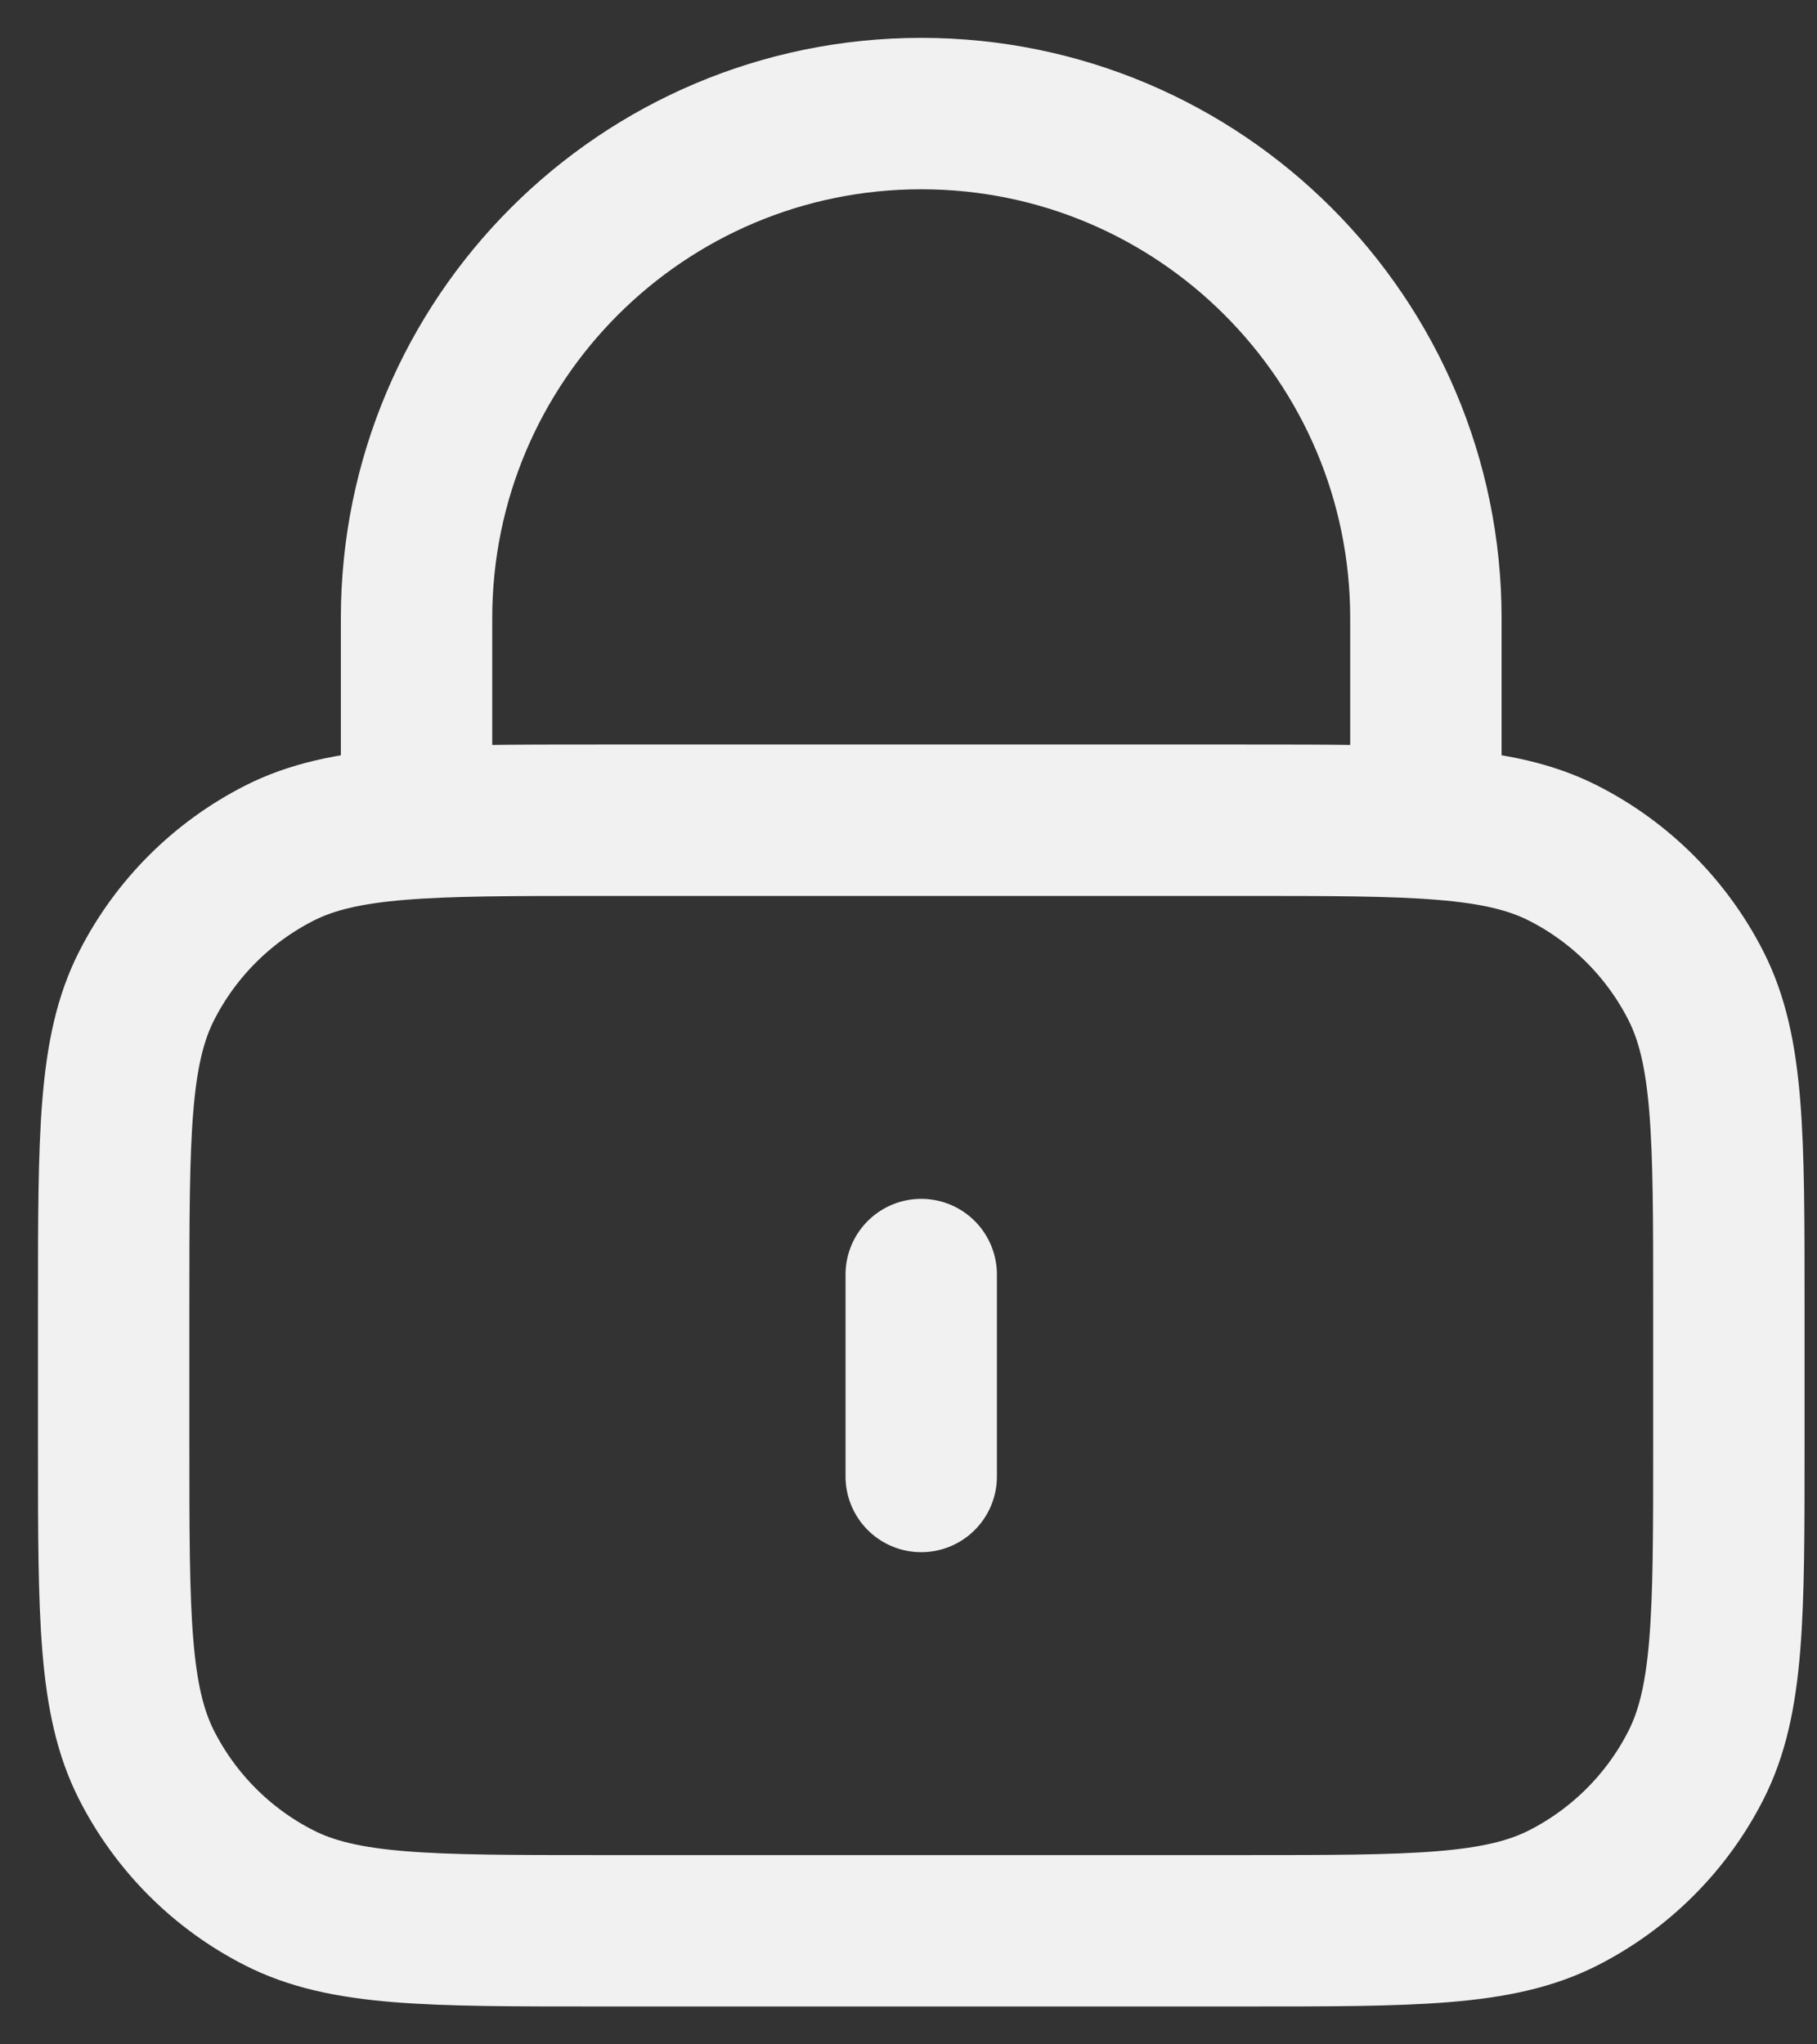 <svg fill="none" height="18" viewBox="0 0 16 18" width="16" xmlns="http://www.w3.org/2000/svg"><rect x="0" y="0" width="16" height="18" fill="#333333" stroke="none"/><path d="m12.556 7.222v-1.778c0-2.455-1.99-4.444-4.444-4.444-2.455 0-4.444 1.99-4.444 4.444v1.778m4.444 4v1.778m-2.844 4h5.689c1.493 0 2.24 0 2.811-.291.502-.256.91-.664 1.165-1.165.291-.571.291-1.317.291-2.811v-1.244c0-1.493 0-2.24-.291-2.811-.256-.502-.664-.91-1.165-1.165-.57-.291-1.317-.291-2.811-.291h-5.689c-1.493 0-2.24 0-2.811.291-.502.256-.91.664-1.165 1.165-.291.57-.291 1.317-.291 2.811v1.244c0 1.494 0 2.24.291 2.811.256.502.664.91 1.165 1.165.57.291 1.317.291 2.811.291z" stroke="#f1f1f1" stroke-linecap="round" stroke-linejoin="round" stroke-width="1.333"/></svg>